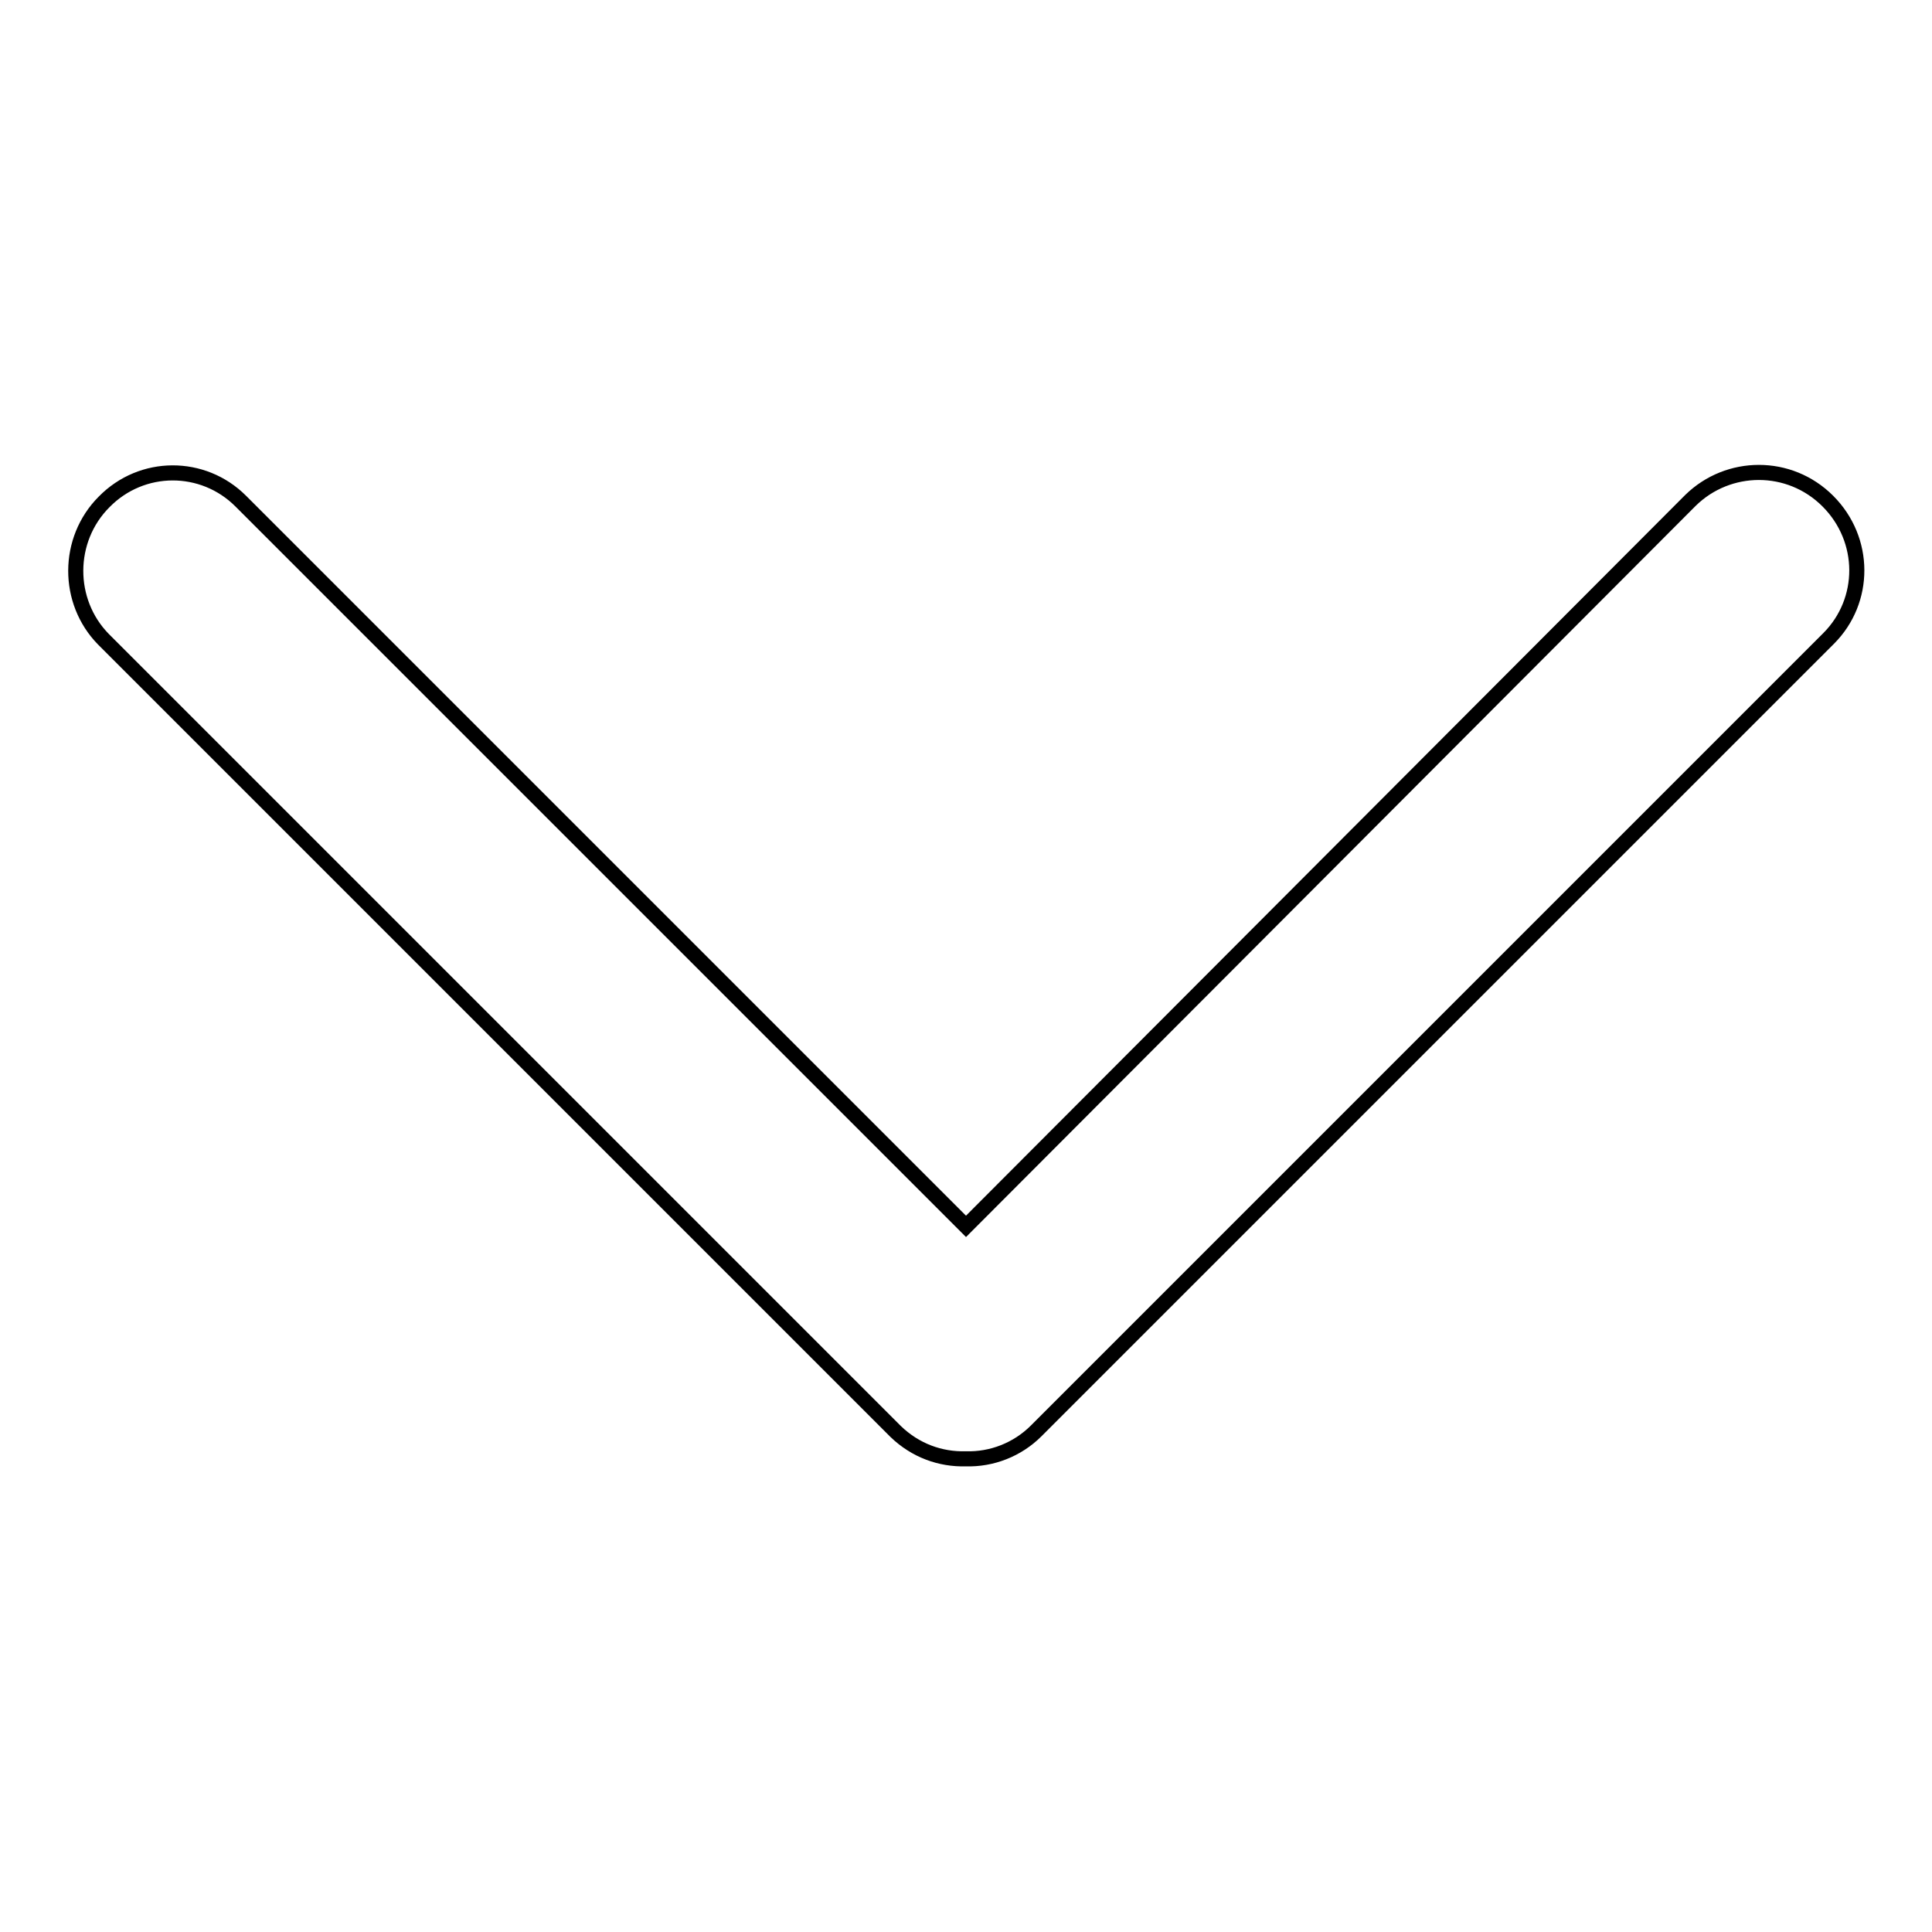 <?xml version="1.0" encoding="utf-8"?>
<!-- Svg Vector Icons : http://www.onlinewebfonts.com/icon -->
<!DOCTYPE svg PUBLIC "-//W3C//DTD SVG 1.1//EN" "http://www.w3.org/Graphics/SVG/1.1/DTD/svg11.dtd">
<svg version="1.1" xmlns="http://www.w3.org/2000/svg" xmlns:xlink="http://www.w3.org/1999/xlink" x="0px" y="0px" viewBox="0 0 256 256" enable-background="new 0 0 256 256" xml:space="preserve">
<g> <path stroke-width="2" fill-opacity="0" stroke="#000000"  d="M128,193.3c3.4,0.1,6.8-1.2,9.3-3.7l105-105c5-5,5-13.1-0.1-18.2c-5.1-5.1-13.2-5-18.2-0.1L128,162.5 L31.9,66.4c-5-5-13.1-5-18.1,0.1c-5,5-5,13.2-0.1,18.2l105,105C121.3,192.2,124.6,193.4,128,193.3L128,193.3z"/></g>
</svg>